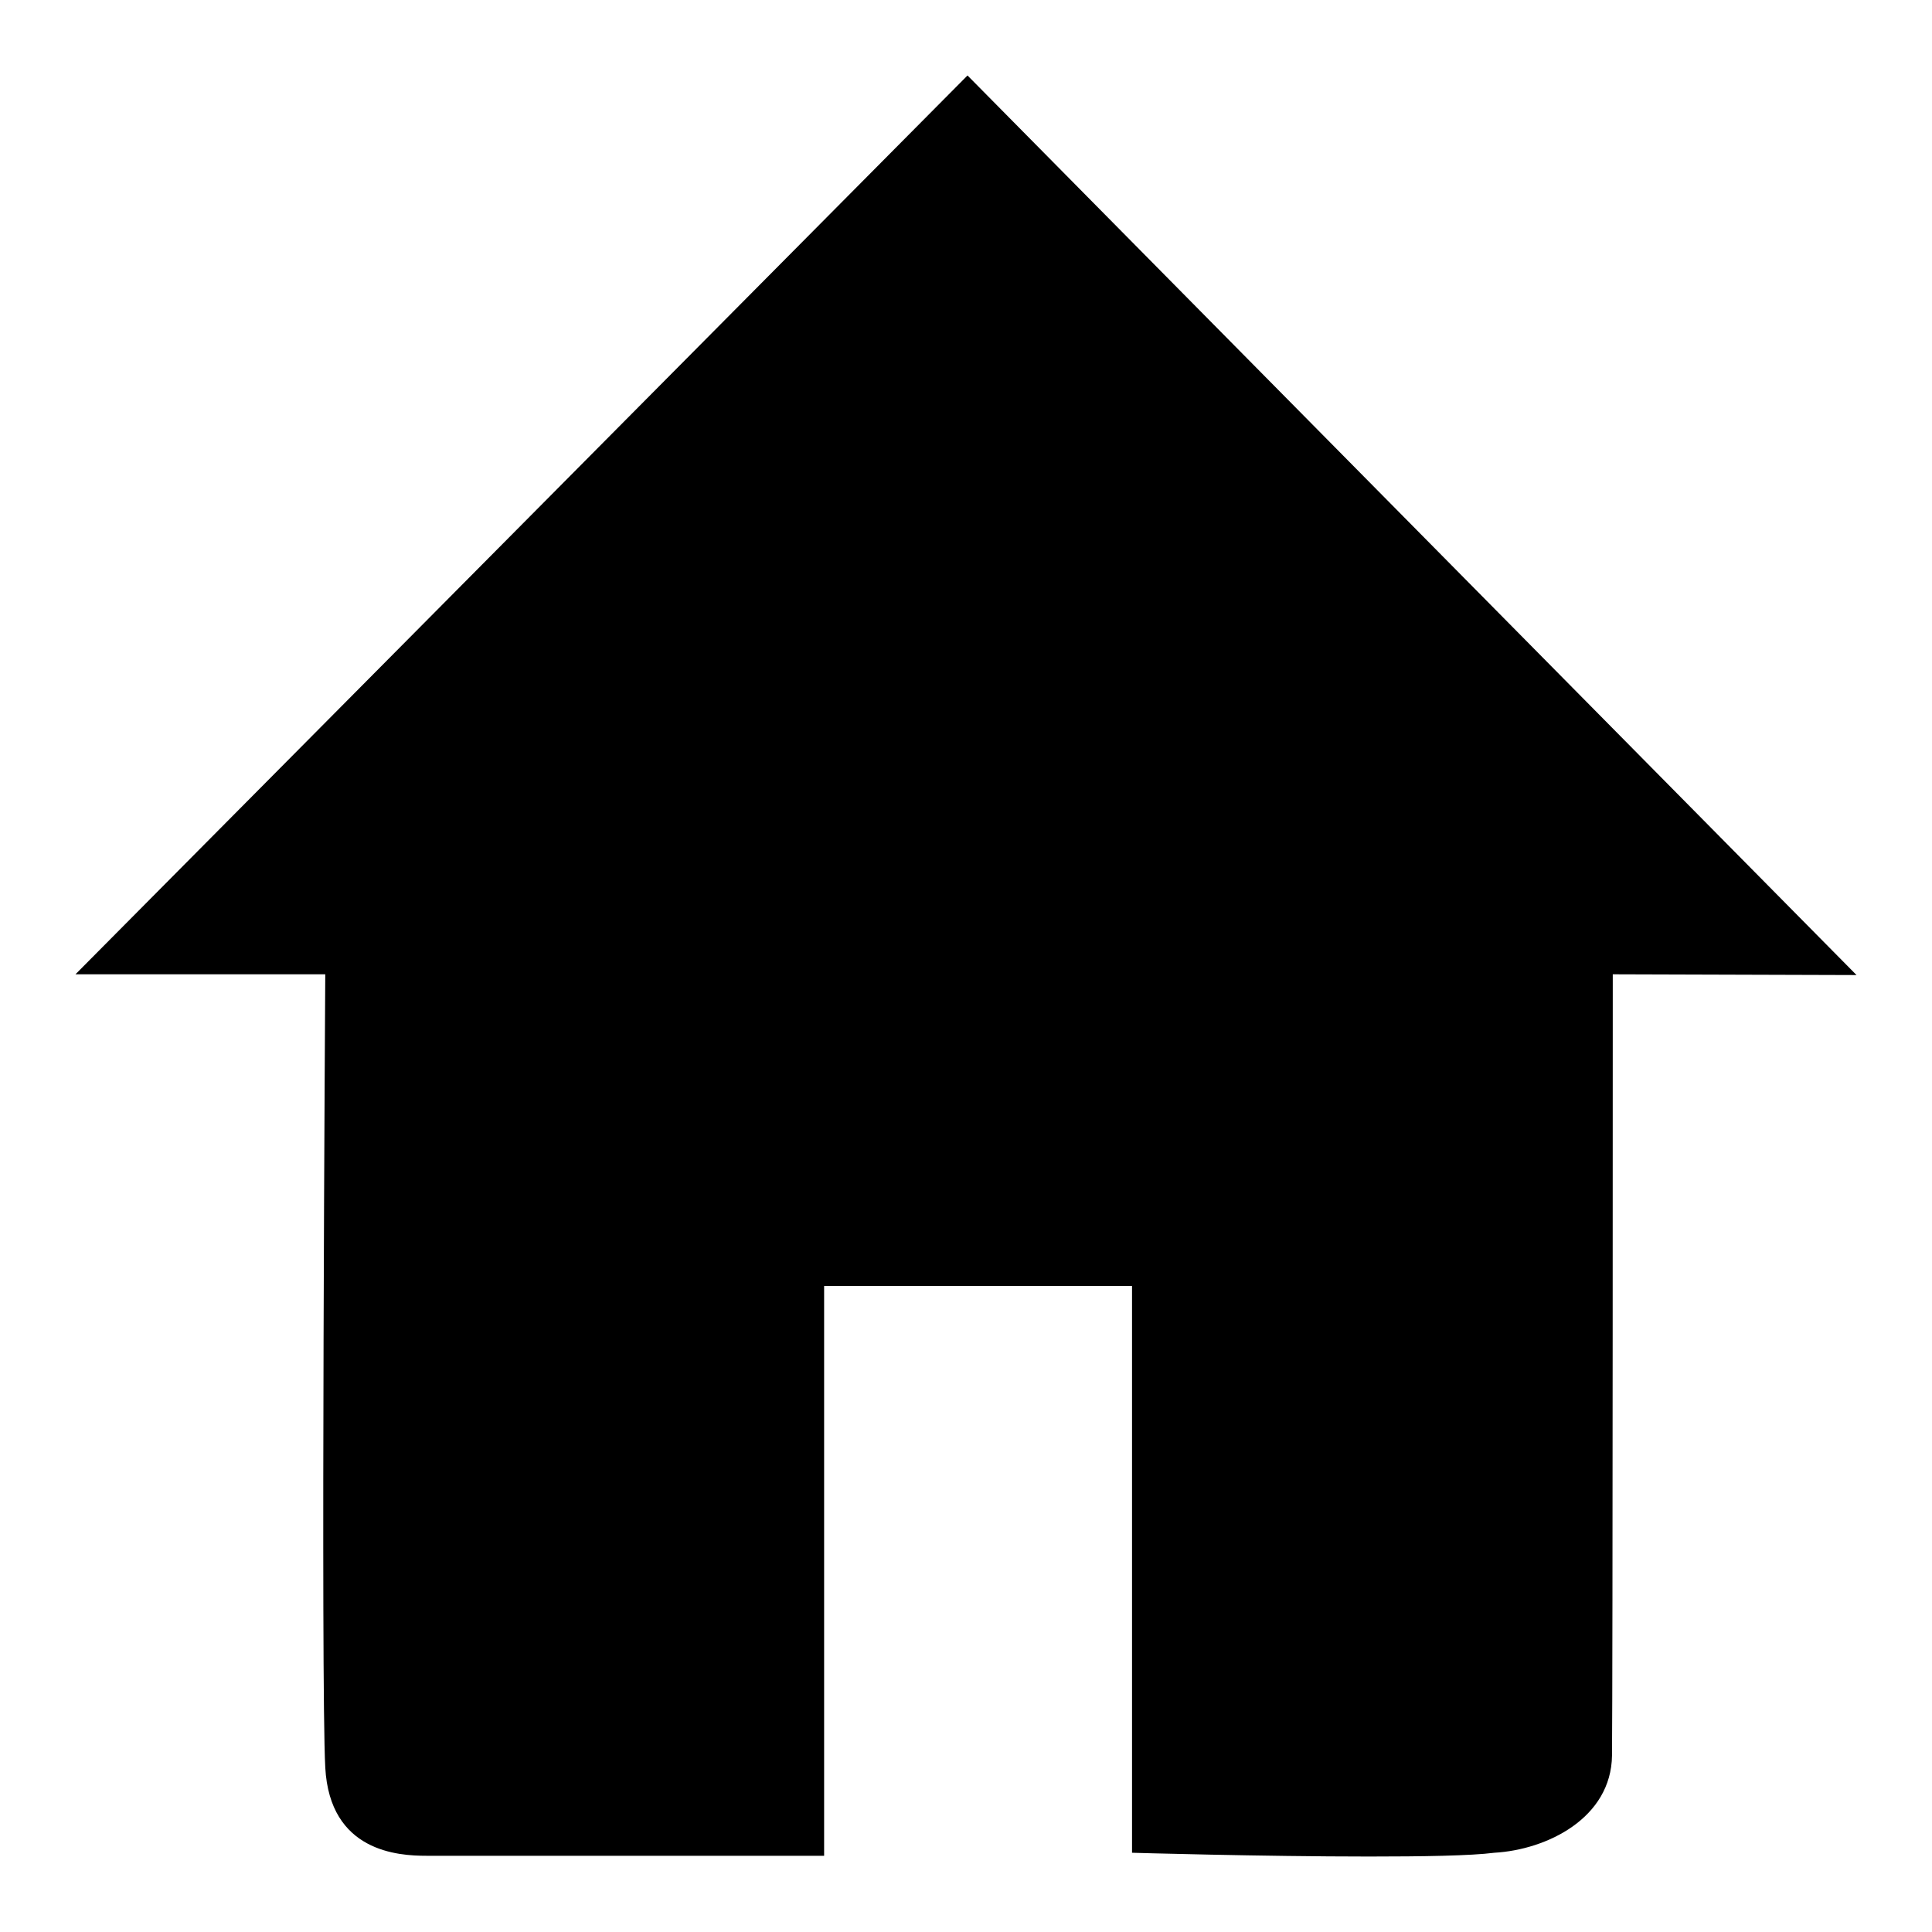 <?xml version="1.0" encoding="utf-8"?>
<!-- Svg Vector Icons : http://www.onlinewebfonts.com/icon -->
<!DOCTYPE svg PUBLIC "-//W3C//DTD SVG 1.1//EN" "http://www.w3.org/Graphics/SVG/1.1/DTD/svg11.dtd">
<svg version="1.1" xmlns="http://www.w3.org/2000/svg" xmlns:xlink="http://www.w3.org/1999/xlink" x="0px" y="0px" viewBox="0 0 256 256" enable-background="new 0 0 256 256" xml:space="preserve">
<g><g><path fill="#000000" d="M128.2,10L10,129.1h33.1c0,0-0.6,93.9,0,105.1s9.7,11.7,13.4,11.7c1.4,0,7.7,0,15.5,0c15.6,0,37.2,0,37.2,0v-75.5H150v75.1c0,0,17.2,0.5,31.4,0.5c7.1,0,13.5-0.1,16.6-0.5c7-0.4,15.5-4.6,15.6-12.9c0.1-10.5,0.1-103.5,0.1-103.5l32.3,0.1L128.2,10L128.2,10L128.2,10z"/></g></g>
</svg>